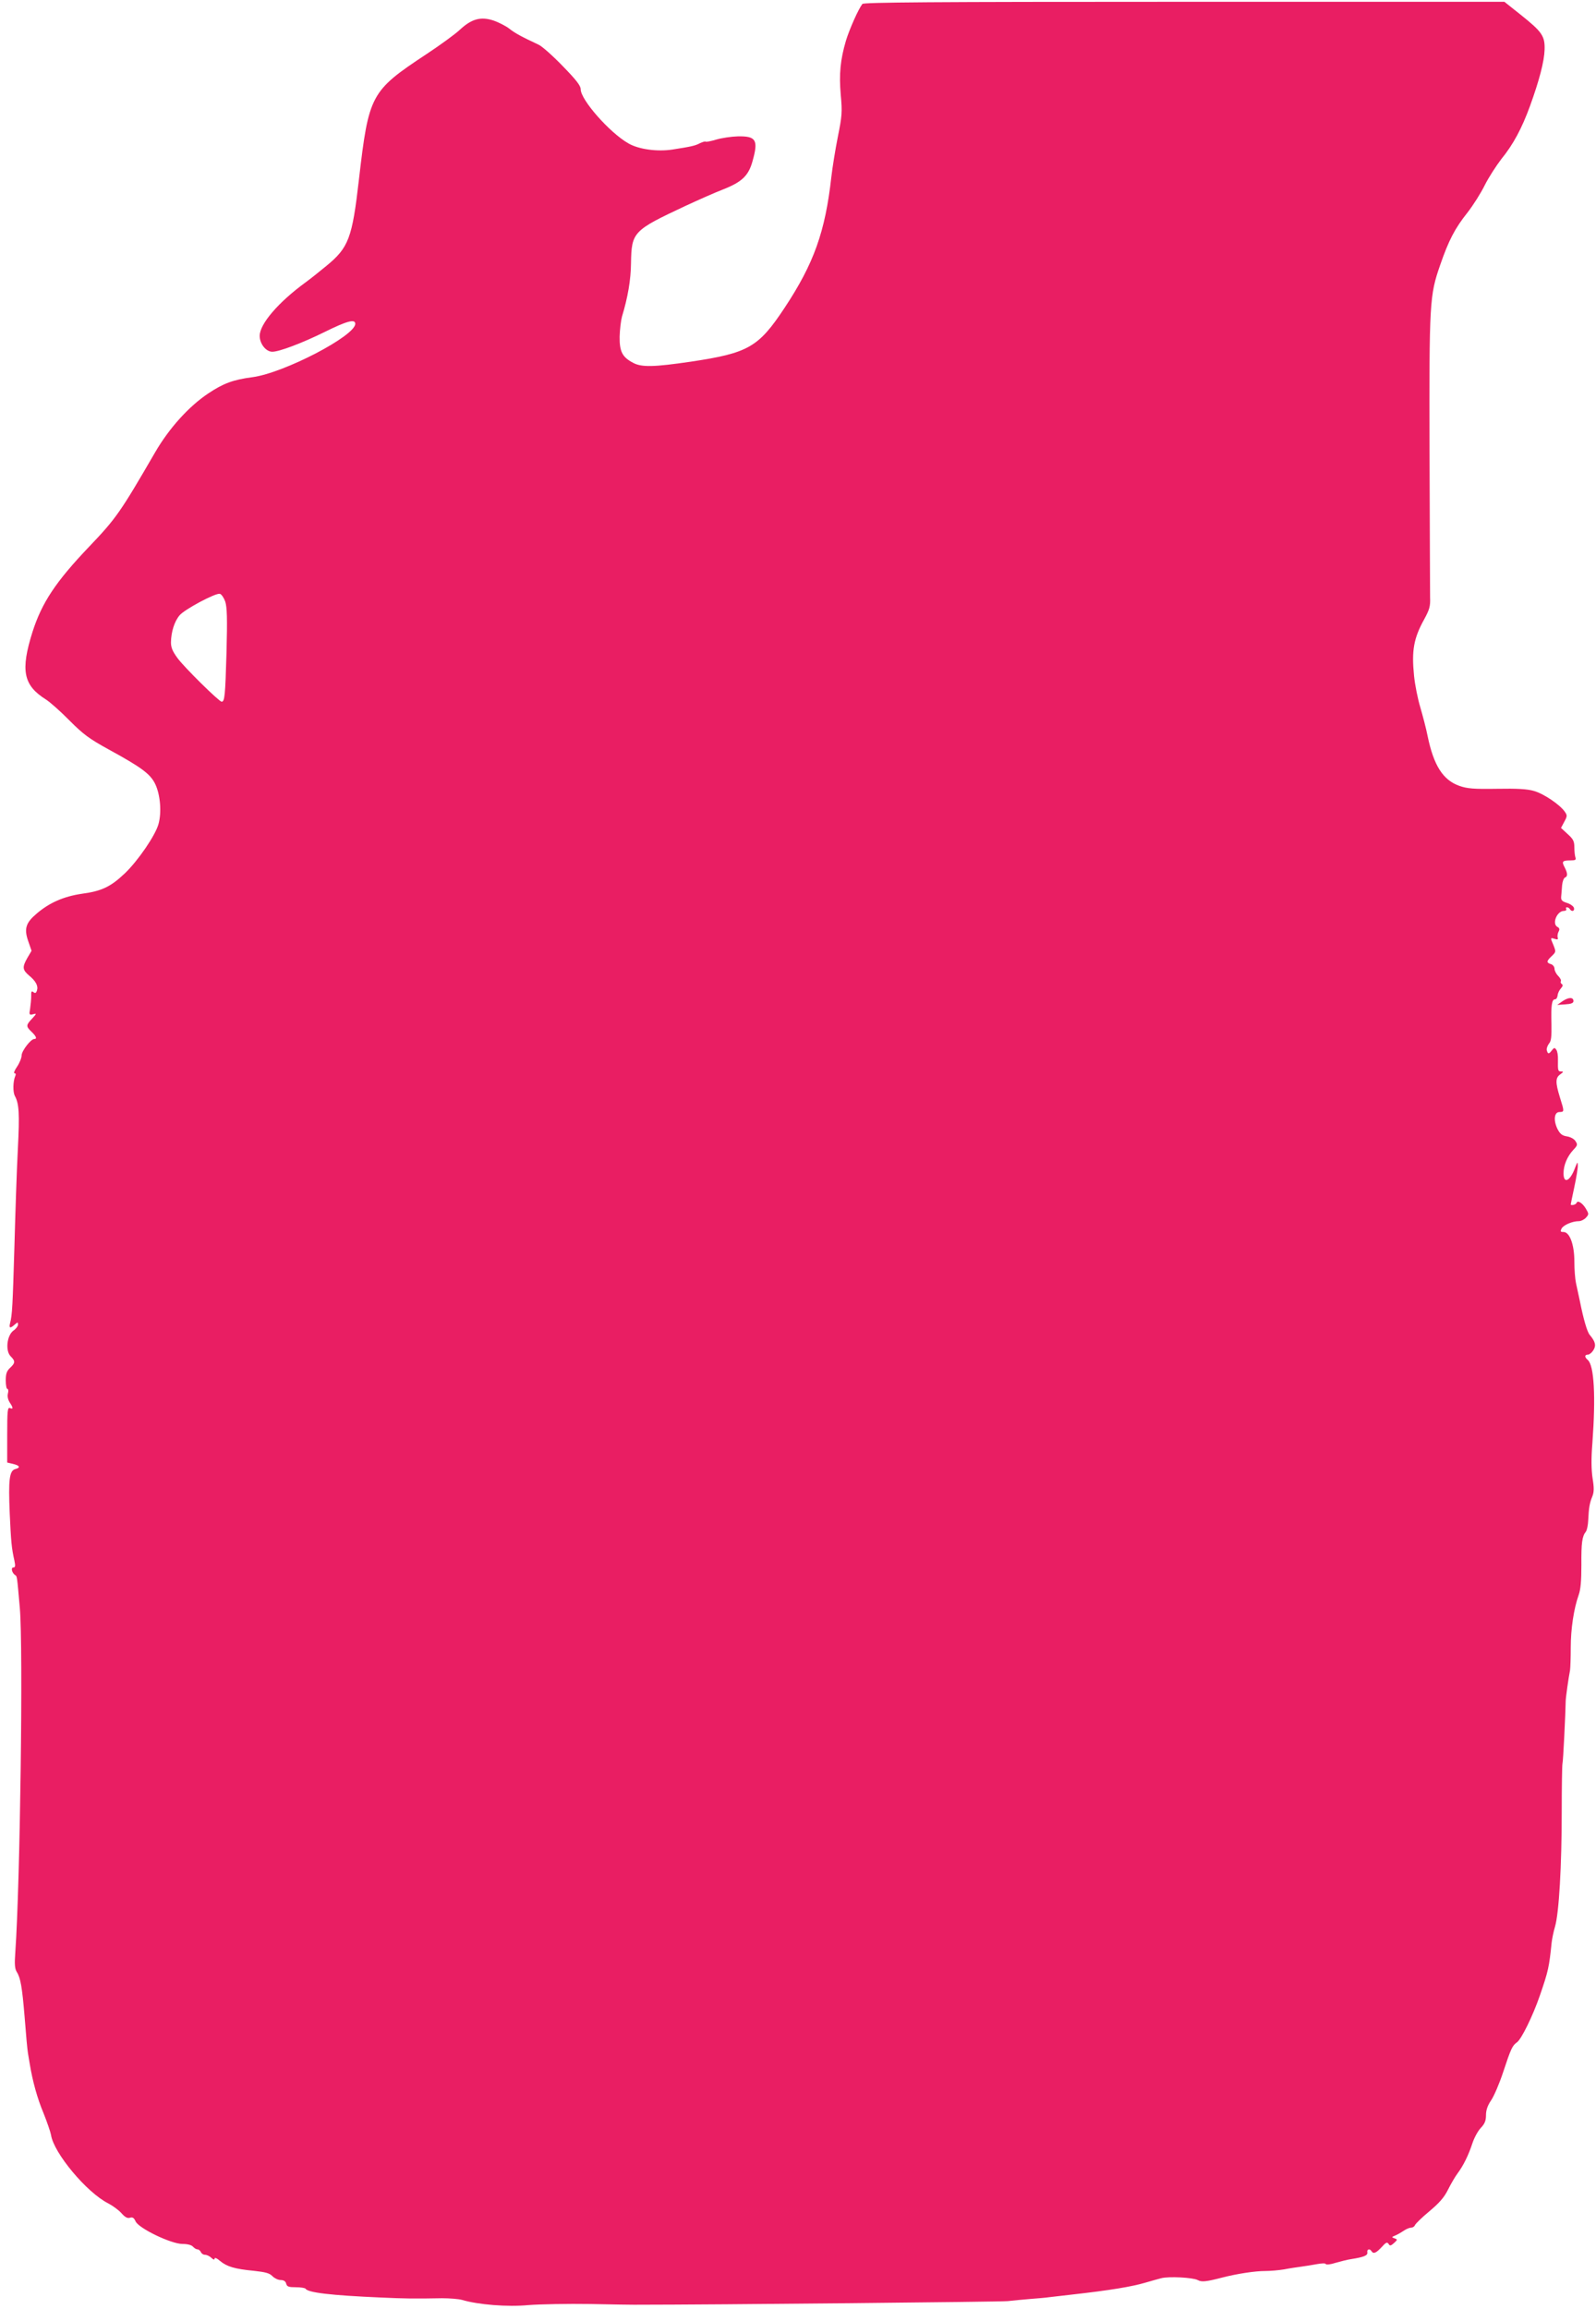 <?xml version="1.0" standalone="no"?>
<!DOCTYPE svg PUBLIC "-//W3C//DTD SVG 20010904//EN"
 "http://www.w3.org/TR/2001/REC-SVG-20010904/DTD/svg10.dtd">
<svg version="1.0" xmlns="http://www.w3.org/2000/svg"
 width="885pt" height="1280pt" viewBox="0 0 885 1280"
 preserveAspectRatio="xMidYMid meet">
<g transform="translate(0,1280) scale(0.1,-0.1)"
fill="#e91e63" stroke="none">
<path d="M4782 12778 c-22 -28 -71 -138 -91 -203 -31 -105 -39 -184 -29 -301
9 -95 7 -118 -16 -232 -14 -70 -30 -170 -36 -222 -34 -305 -97 -481 -259 -726
-145 -219 -200 -251 -520 -299 -205 -30 -274 -32 -321 -6 -59 31 -75 62 -74
144 1 40 7 90 13 112 32 105 49 202 50 296 3 173 11 181 301 317 69 32 163 74
210 92 104 41 141 76 163 157 33 117 20 139 -82 137 -36 -1 -90 -9 -120 -18
-30 -9 -56 -14 -59 -11 -2 2 -16 -2 -31 -9 -26 -14 -49 -19 -152 -35 -84 -13
-189 1 -246 35 -104 60 -263 241 -263 299 0 20 -25 52 -100 129 -55 57 -115
110 -133 118 -98 46 -133 65 -164 90 -20 15 -59 35 -89 45 -69 22 -119 8 -183
-51 -25 -24 -109 -85 -186 -136 -310 -205 -320 -223 -375 -698 -37 -323 -57
-375 -180 -476 -41 -34 -93 -75 -115 -91 -151 -110 -255 -231 -255 -297 0 -44
35 -88 70 -88 38 0 163 47 289 109 125 62 171 74 171 46 0 -67 -396 -273 -570
-296 -107 -14 -161 -34 -245 -90 -108 -72 -218 -194 -295 -327 -192 -331 -216
-366 -365 -522 -186 -195 -263 -311 -315 -474 -67 -213 -51 -295 75 -374 22
-14 81 -66 130 -116 78 -78 109 -101 218 -161 183 -100 231 -136 258 -192 28
-59 36 -156 18 -221 -17 -63 -114 -204 -186 -273 -79 -75 -128 -99 -240 -114
-100 -15 -179 -49 -251 -111 -59 -50 -69 -83 -46 -150 l19 -55 -23 -39 c-29
-51 -28 -66 8 -97 39 -32 53 -59 45 -84 -5 -15 -10 -17 -20 -9 -10 8 -13 3
-12 -22 0 -18 -3 -49 -6 -70 -6 -33 -5 -36 16 -31 21 6 21 4 -5 -24 -34 -36
-35 -43 -3 -73 26 -25 32 -40 15 -40 -19 0 -69 -65 -70 -90 0 -14 -11 -42 -25
-63 -14 -20 -21 -37 -14 -37 7 0 8 -7 3 -17 -12 -29 -13 -86 -2 -108 24 -43
27 -98 17 -295 -6 -113 -14 -356 -19 -540 -10 -332 -12 -378 -24 -425 -7 -29
0 -31 26 -8 16 14 18 14 18 0 0 -8 -11 -24 -26 -34 -36 -27 -45 -112 -15 -142
27 -27 26 -37 -3 -64 -19 -18 -24 -33 -24 -70 0 -26 4 -47 9 -47 5 0 7 -11 3
-25 -4 -16 0 -34 10 -50 20 -30 20 -39 1 -31 -13 5 -15 -16 -15 -149 l0 -153
30 -7 c39 -9 46 -21 16 -29 -34 -8 -40 -57 -32 -247 7 -152 10 -191 26 -261 6
-29 5 -38 -6 -38 -15 0 -8 -30 10 -42 11 -7 10 -1 26 -183 19 -214 2 -1522
-25 -1907 -5 -67 -3 -92 8 -110 21 -32 30 -87 43 -243 9 -116 15 -180 19 -207
3 -16 7 -43 10 -60 16 -97 42 -191 76 -272 20 -50 39 -105 42 -122 15 -100
198 -319 317 -379 25 -13 58 -37 73 -54 20 -23 34 -30 47 -26 15 5 23 0 32
-20 18 -39 197 -125 260 -125 28 0 50 -6 58 -15 7 -8 18 -15 25 -15 7 0 15 -7
19 -15 3 -8 13 -15 22 -15 10 0 26 -7 36 -17 12 -11 18 -12 18 -4 0 7 13 2 30
-13 38 -32 83 -45 188 -55 65 -7 87 -13 103 -30 11 -11 31 -21 45 -21 17 0 28
-7 31 -20 4 -17 14 -20 54 -20 26 0 50 -4 53 -8 13 -22 141 -37 416 -49 132
-6 185 -7 341 -4 41 0 91 -4 110 -9 91 -27 253 -40 369 -29 63 5 219 8 345 6
127 -3 235 -4 240 -4 457 0 2036 16 2073 20 29 3 85 9 125 12 40 3 88 7 107
10 19 2 78 9 130 15 205 23 325 43 400 65 30 9 70 20 89 25 42 11 175 4 202
-10 22 -12 45 -10 134 13 85 22 184 37 242 37 27 0 74 4 104 9 30 6 72 12 94
15 22 3 61 9 87 14 28 5 48 6 50 0 2 -4 26 -2 53 7 28 8 67 18 88 21 70 11 92
20 89 37 -3 18 13 23 23 7 11 -17 25 -11 56 22 24 27 31 30 39 18 7 -12 12
-11 30 5 20 18 20 20 3 26 -17 6 -17 7 2 15 11 4 32 16 47 26 14 10 33 18 42
18 9 0 19 6 22 14 3 8 39 43 80 77 56 47 83 78 104 121 16 32 40 73 53 90 32
43 60 100 82 167 10 30 30 67 46 84 22 23 29 40 29 71 0 28 9 54 29 83 16 24
46 94 66 155 43 130 51 148 77 166 25 18 88 147 126 257 48 139 52 159 66 295
2 19 10 60 19 90 22 76 37 337 37 637 0 139 2 258 4 265 4 10 17 281 18 348 0
17 16 131 24 170 2 14 4 70 4 126 0 104 17 216 44 292 11 31 15 78 15 166 -1
123 4 159 25 185 6 8 12 37 13 65 3 67 8 95 23 131 9 23 10 46 1 100 -7 48 -8
109 -1 195 19 258 10 431 -26 461 -18 15 -18 29 1 29 8 0 22 11 30 24 17 26
12 48 -20 86 -14 16 -35 89 -54 185 -7 33 -17 79 -22 102 -5 23 -9 77 -9 120
0 93 -26 163 -60 163 -17 0 -19 3 -11 19 11 20 60 41 96 41 12 0 30 9 39 19
17 19 17 21 0 50 -19 32 -46 49 -52 32 -3 -10 -32 -16 -32 -8 0 2 9 46 20 97
11 51 20 105 19 119 0 22 -2 20 -15 -13 -27 -74 -64 -92 -64 -31 0 45 20 93
54 130 24 25 25 30 12 49 -7 12 -28 23 -47 26 -26 4 -38 13 -52 40 -24 48 -19
95 10 95 28 1 28 1 3 81 -26 84 -25 109 2 128 18 13 19 16 5 16 -18 0 -19 4
-18 65 1 22 -3 47 -9 55 -9 13 -12 13 -24 -2 -17 -23 -23 -23 -29 0 -2 9 4 25
12 36 13 14 15 39 14 110 -3 103 2 136 20 136 7 0 13 10 14 21 1 12 9 29 18
39 11 12 13 20 5 25 -5 3 -8 10 -5 15 3 5 -3 18 -15 30 -11 11 -20 29 -20 39
0 11 -9 23 -20 26 -26 8 -25 17 5 45 23 22 23 24 10 58 -19 44 -19 45 6 37 16
-5 20 -3 17 6 -3 8 -1 23 4 33 8 14 6 21 -7 28 -30 18 -1 88 37 88 10 0 16 5
13 10 -3 6 -2 10 4 10 5 0 13 -4 16 -10 10 -16 27 -12 23 6 -2 9 -19 22 -38
28 -29 9 -35 16 -33 36 1 14 4 42 5 62 2 21 9 40 16 43 16 6 15 24 -2 57 -17
32 -13 38 32 38 27 0 33 3 28 16 -3 9 -6 34 -6 56 0 34 -6 46 -37 74 l-37 34
18 34 c17 31 17 36 3 56 -27 39 -117 100 -171 115 -37 11 -93 14 -206 12 -128
-2 -164 1 -207 16 -91 32 -143 112 -177 278 -8 41 -27 112 -40 157 -14 46 -30
125 -35 176 -14 139 -2 207 56 312 30 55 35 73 33 122 0 31 -2 395 -3 807 -2
833 0 866 59 1036 47 136 81 202 151 290 32 41 75 109 96 152 21 42 63 107 92
145 67 82 114 171 159 294 52 144 79 247 81 313 2 75 -13 98 -135 195 l-88 70
-1775 0 c-1408 0 -1777 -3 -1785 -12z m-3533 -3313 c10 -32 12 -91 7 -283 -7
-240 -10 -272 -27 -272 -14 0 -207 190 -245 242 -27 37 -36 58 -36 87 1 58 19
116 48 150 28 33 198 124 223 119 9 -2 22 -21 30 -43z"/>
<path d="M8665 7250 l-30 -21 45 3 c32 2 45 7 45 18 0 23 -27 22 -60 0z"/>
</g>
</svg>
